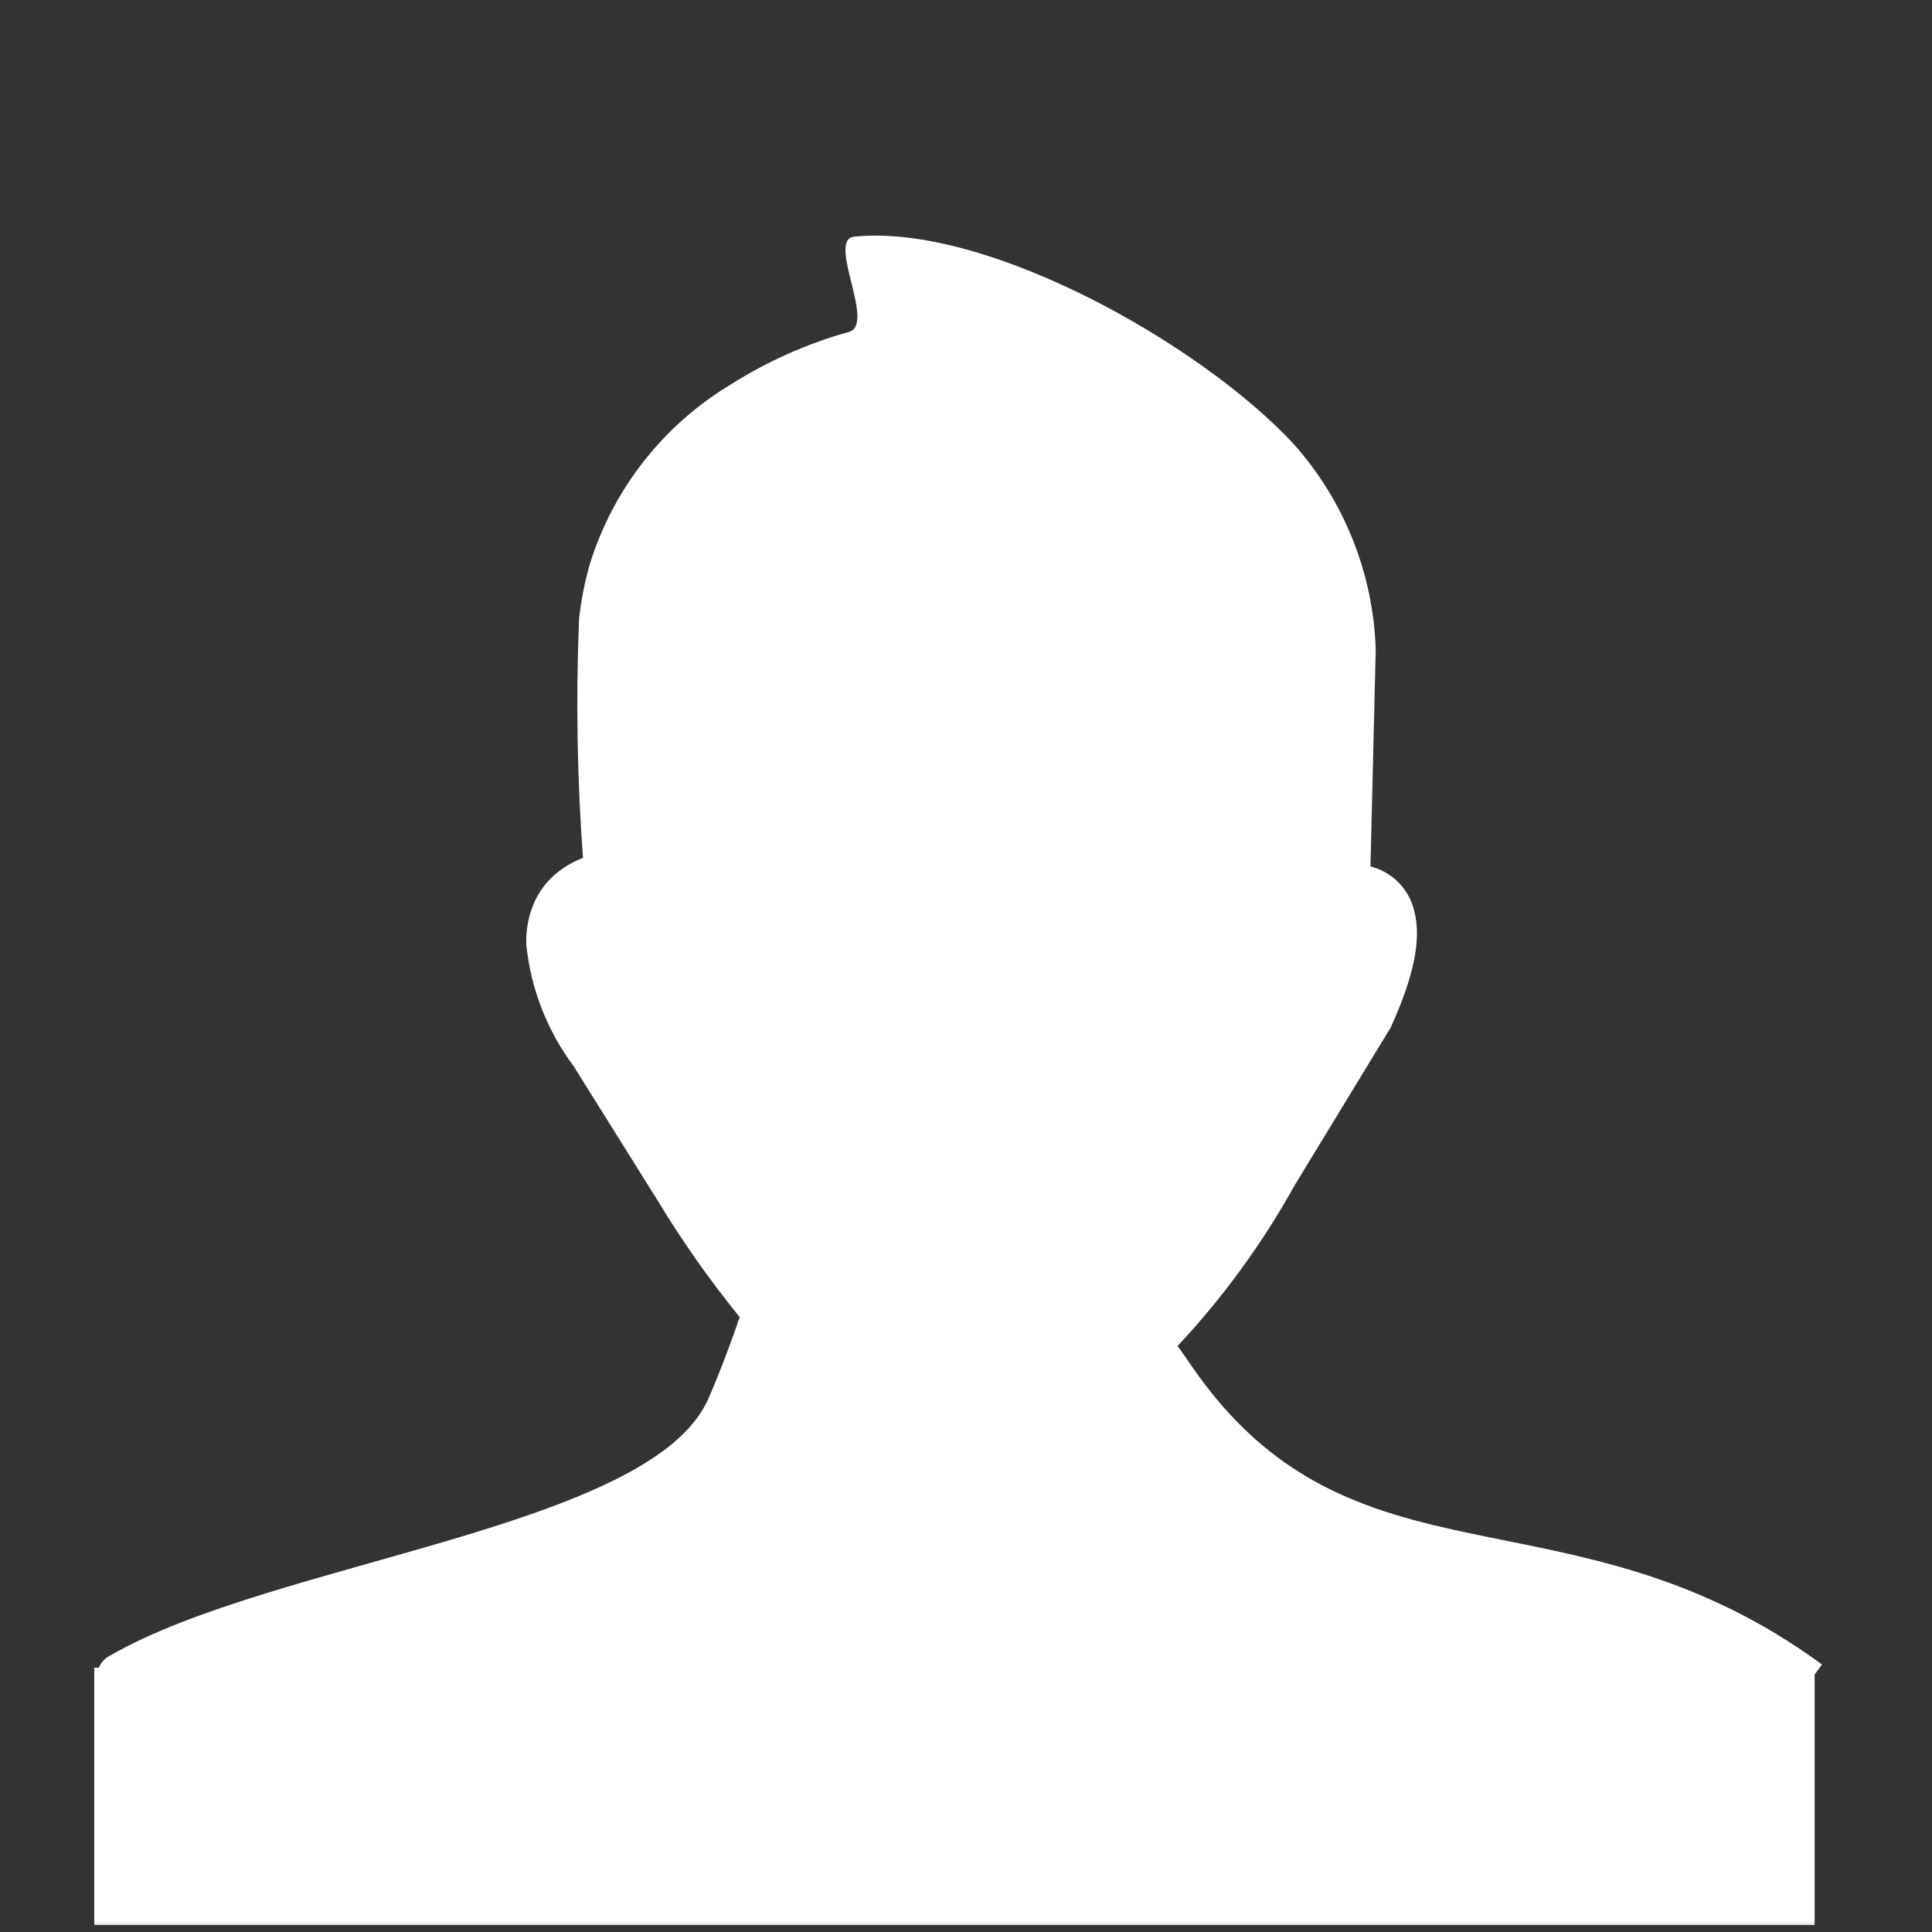 <svg width="255" height="255" viewBox="0 0 255 255" fill="none" xmlns="http://www.w3.org/2000/svg">
<rect x="0" y="0" width="255" height="255" fill="#333333" stroke="none"/>
<mask id="mask0_483_2" style="mask-type:luminance" maskUnits="userSpaceOnUse" x="0" y="0" width="255" height="255">
<path d="M254.751 0H0V254.751H254.751V0Z" fill="white"/>
</mask>
<g mask="url(#mask0_483_2)">
<path d="M93.476 184.646C95.153 180.829 96.675 176.651 97.629 173.839C93.644 168.941 90.007 163.77 86.745 158.364L75.732 140.749C72.237 136.073 70.071 130.539 69.465 124.732C69.383 122.755 69.762 120.786 70.574 118.981C71.4 117.185 72.714 115.657 74.365 114.57C75.168 114.022 76.034 113.572 76.944 113.229C76.175 102.733 76.002 92.202 76.428 81.686C76.696 79.243 77.171 76.827 77.847 74.465C80.925 64.534 87.555 56.087 96.468 50.736C101.304 47.676 106.561 45.339 112.072 43.798C115.606 42.792 109.106 31.625 112.717 31.238C130.229 29.433 158.548 45.423 170.774 58.629C177.433 66.123 181.257 75.714 181.58 85.736L180.884 114.364C182.313 114.72 183.614 115.47 184.64 116.527C185.666 117.585 186.375 118.908 186.687 120.348C187.59 123.855 186.687 128.73 183.644 135.41C183.61 135.542 183.548 135.665 183.463 135.771L170.903 156.404C166.635 164.096 161.438 171.233 155.428 177.656C156.021 178.482 156.588 179.281 157.13 180.081C178.408 211.314 207.114 195.246 240.488 219.696L239.508 221.013V254.078H12.44V220.109H13.058C13.326 219.422 13.841 218.861 14.503 218.535C36.116 206.001 85.945 201.746 93.476 184.646Z" fill="white"/>
</g>
</svg>
